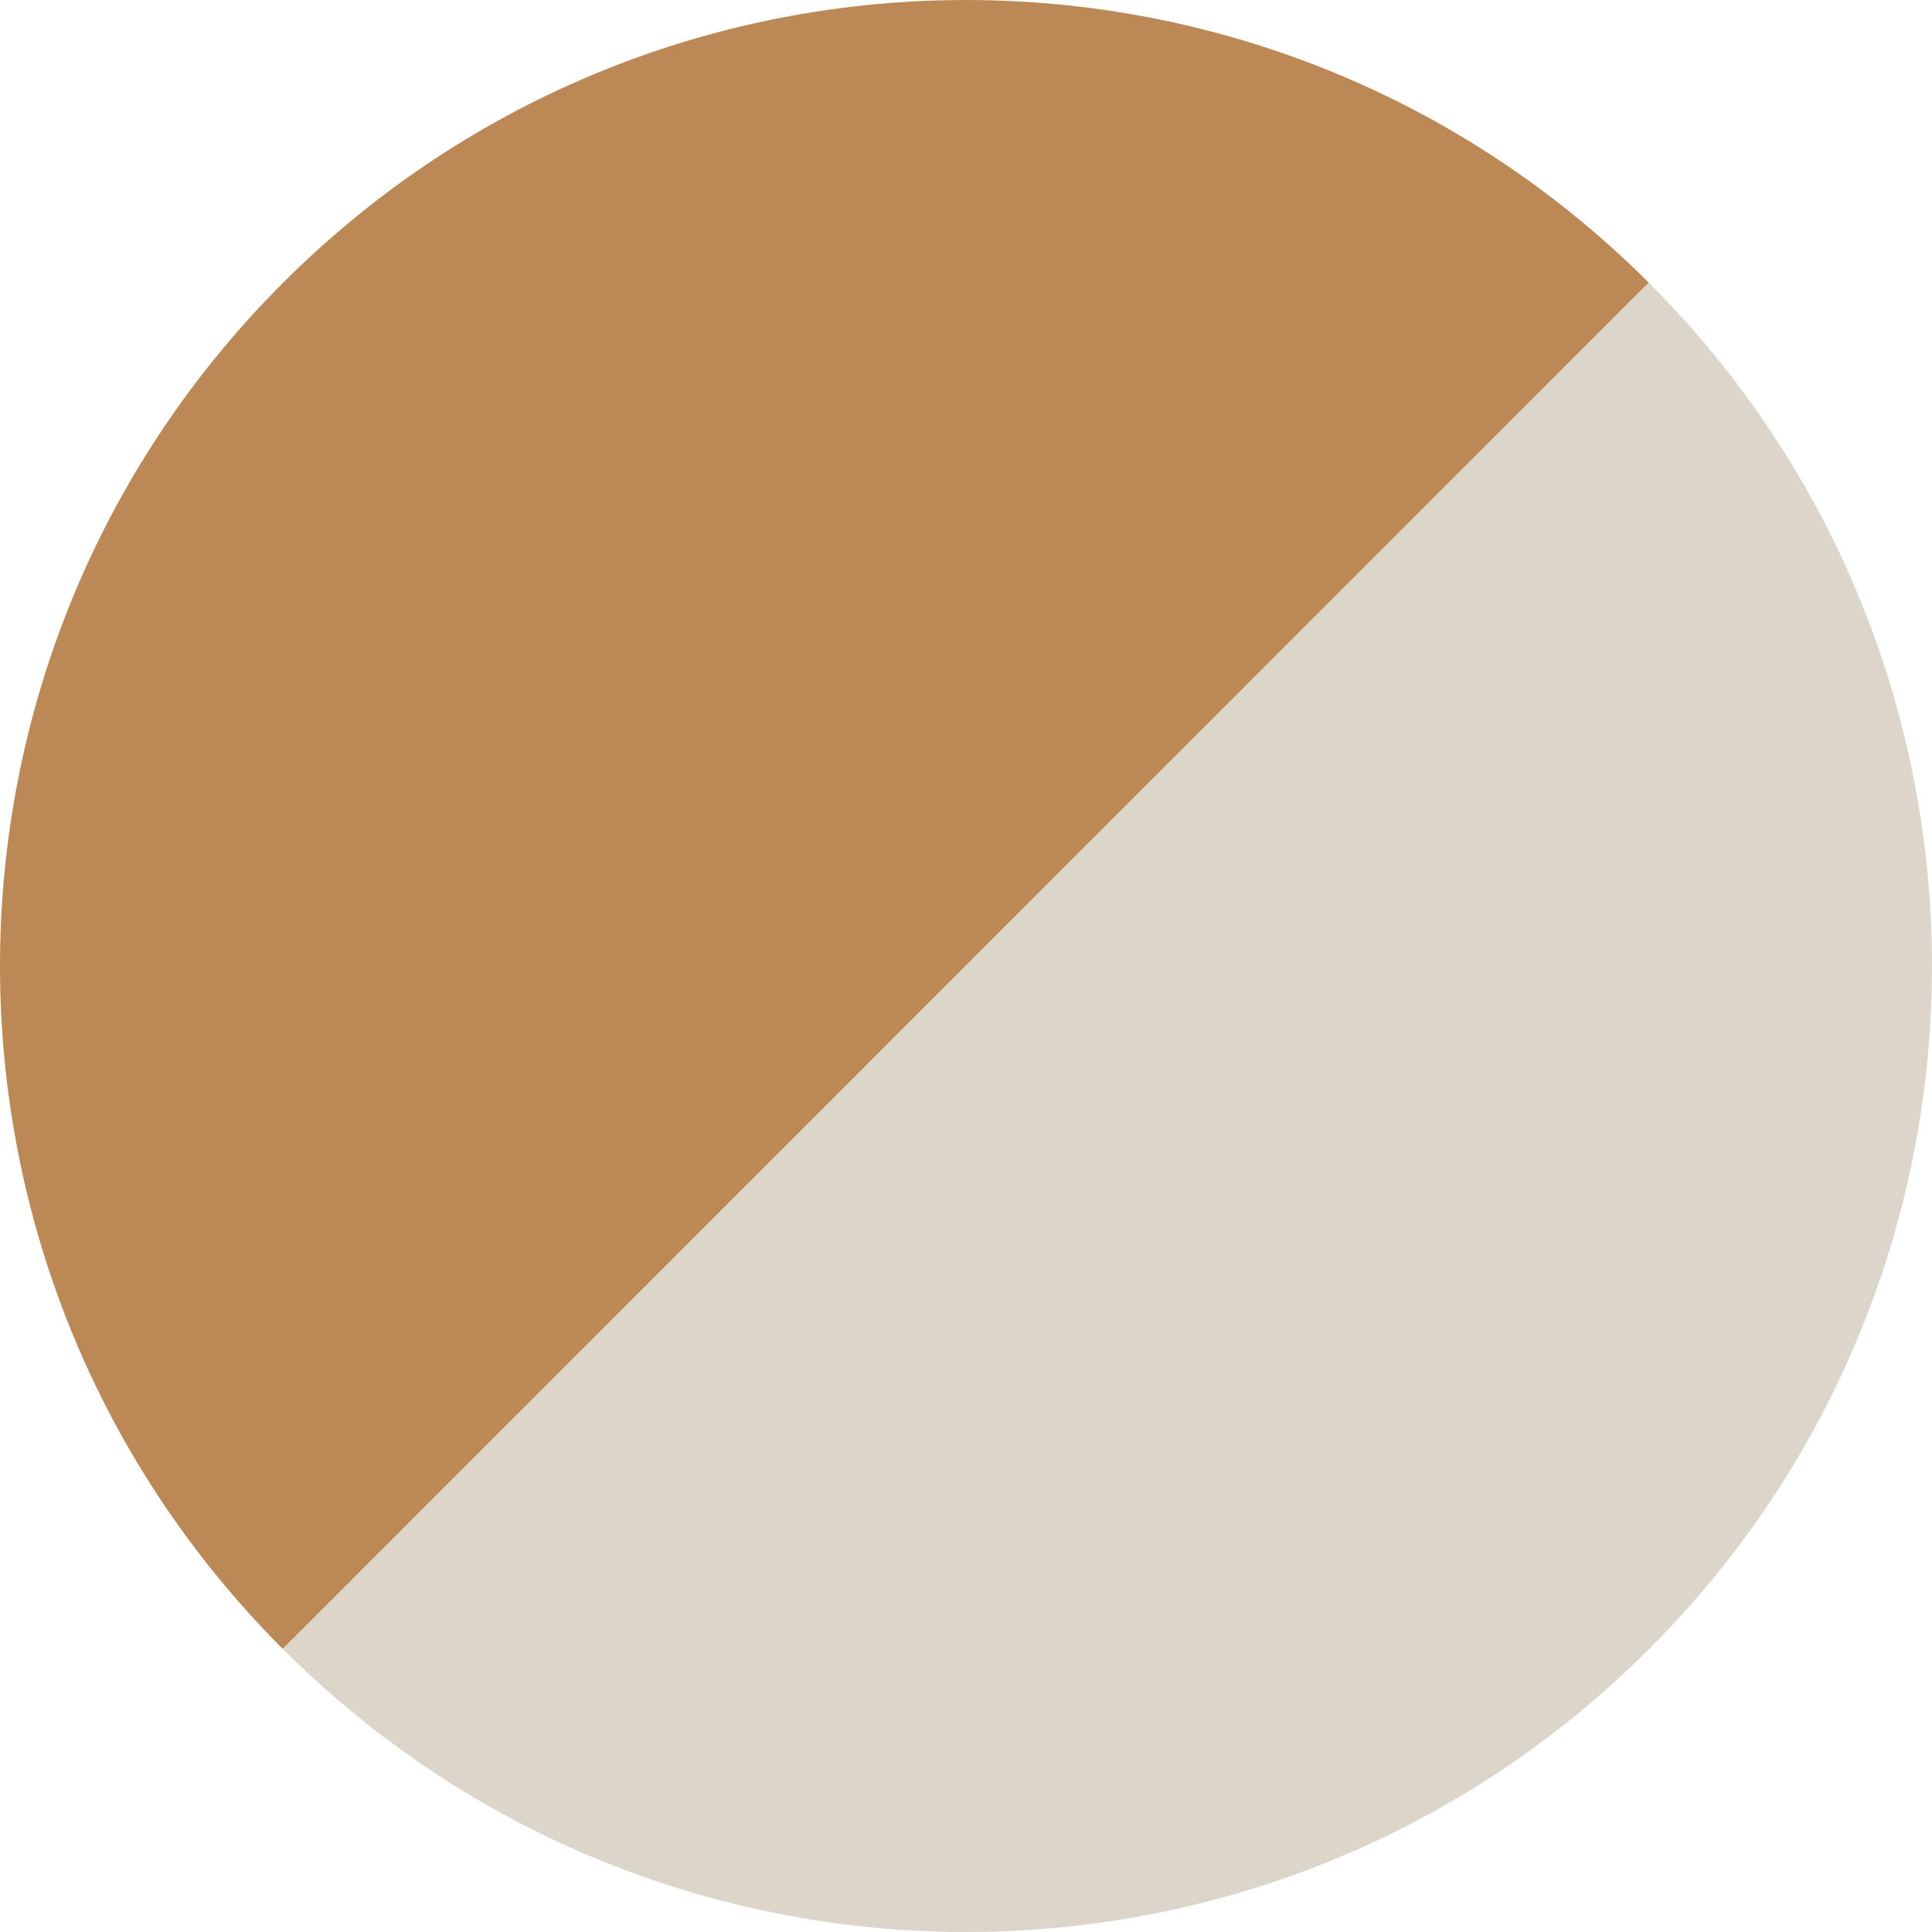 <?xml version="1.0" encoding="UTF-8"?> <svg xmlns="http://www.w3.org/2000/svg" id="Camada_2" data-name="Camada 2" viewBox="0 0 348.95 348.95"><defs><style> .cls-1 { fill: #dcd5ca; } .cls-2 { fill: #bb8856; } </style></defs><g id="Desenho"><path class="cls-2" d="M297.79,51.05L51.08,297.82c-68.1-68.13-68.11-178.57,0-246.7,68.11-68.13,178.56-68.16,246.71-.07Z"></path><path class="cls-1" d="M297.79,51.05l.04.04c68.14,68.13,68.16,178.61.03,246.75-68.13,68.14-178.6,68.15-246.74.02l-.04-.04L297.79,51.05Z"></path></g></svg> 